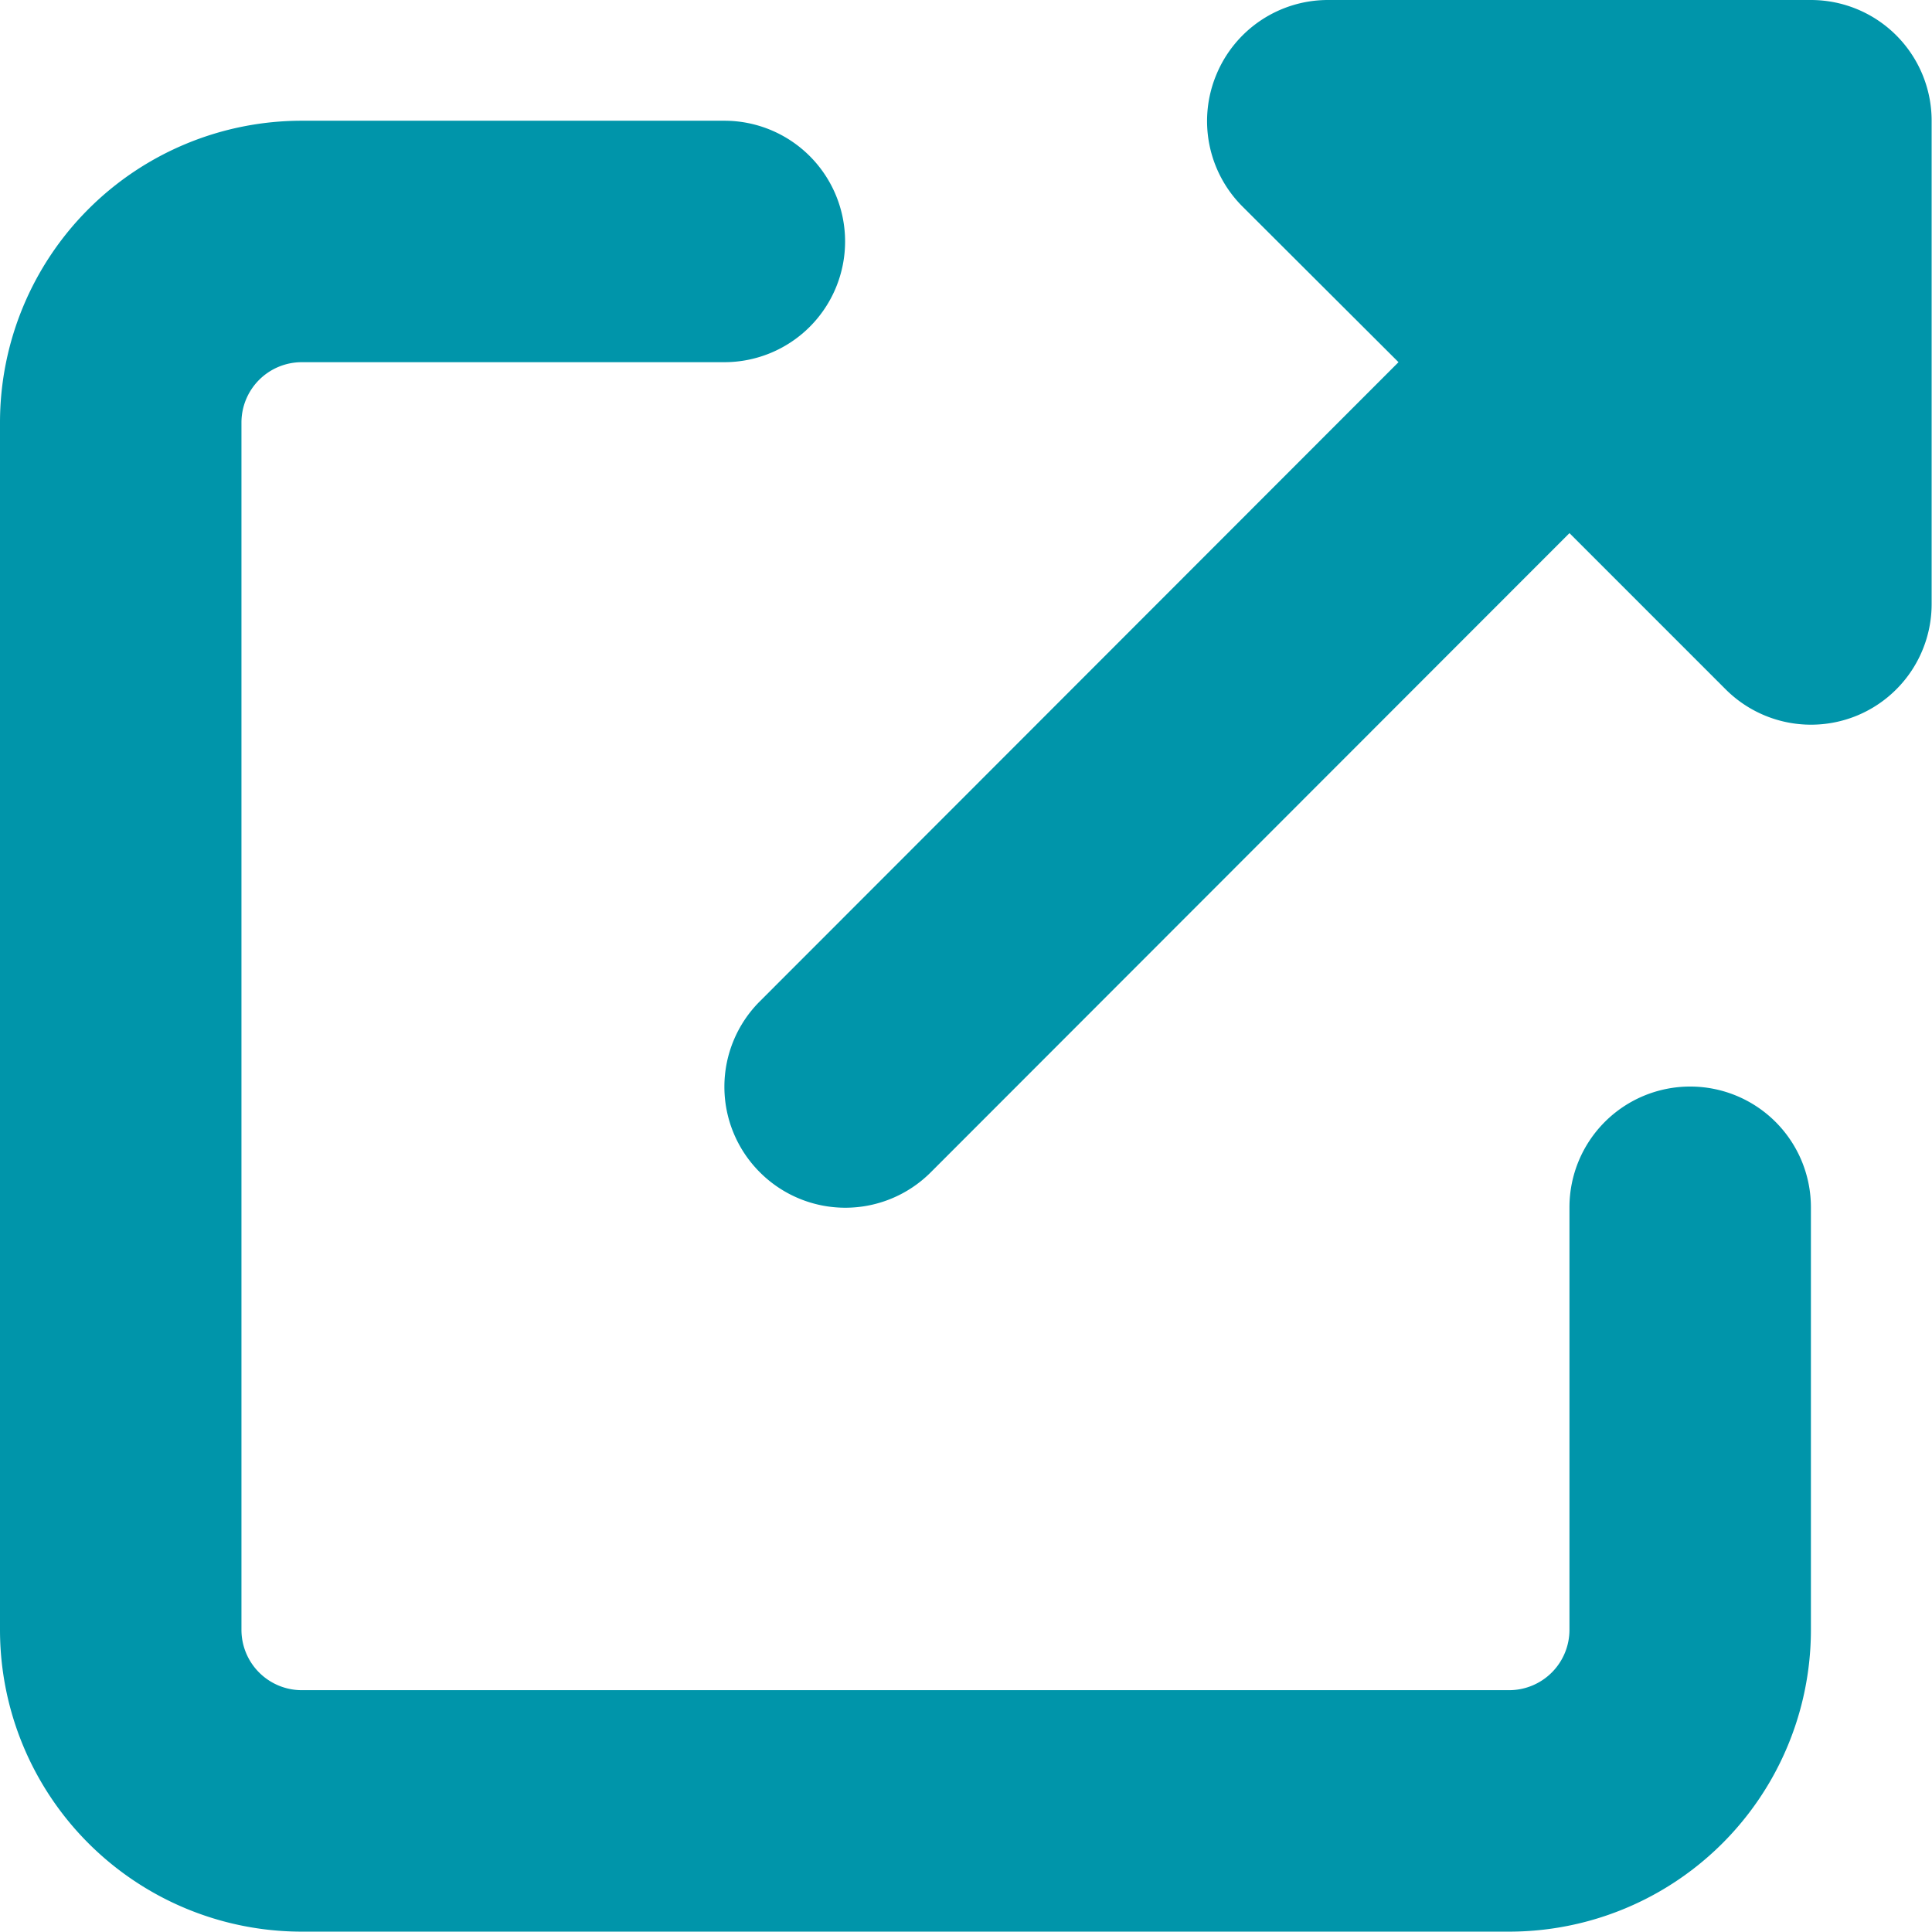 <svg xmlns="http://www.w3.org/2000/svg" width="16.003" height="16" viewBox="0 0 16.003 16"><path d="M11-14a1,1,0,0,0-.925.619,1,1,0,0,0,.216,1.091L11.584-11,6.294-5.706a1,1,0,0,0,0,1.416,1,1,0,0,0,1.416,0L13-9.584l1.294,1.294a1,1,0,0,0,1.091.216A1,1,0,0,0,16-9v-4a1,1,0,0,0-1-1ZM2.5-13A2.5,2.5,0,0,0,0-10.5v10A2.5,2.5,0,0,0,2.5,2h10A2.5,2.5,0,0,0,15-.5V-4a1,1,0,0,0-1-1,1,1,0,0,0-1,1V-.5a.5.5,0,0,1-.5.5H2.5A.5.5,0,0,1,2-.5v-10a.5.5,0,0,1,.5-.5H6a1,1,0,0,0,1-1,1,1,0,0,0-1-1Z" transform="translate(0 14)" fill="#0095aa"/></svg>